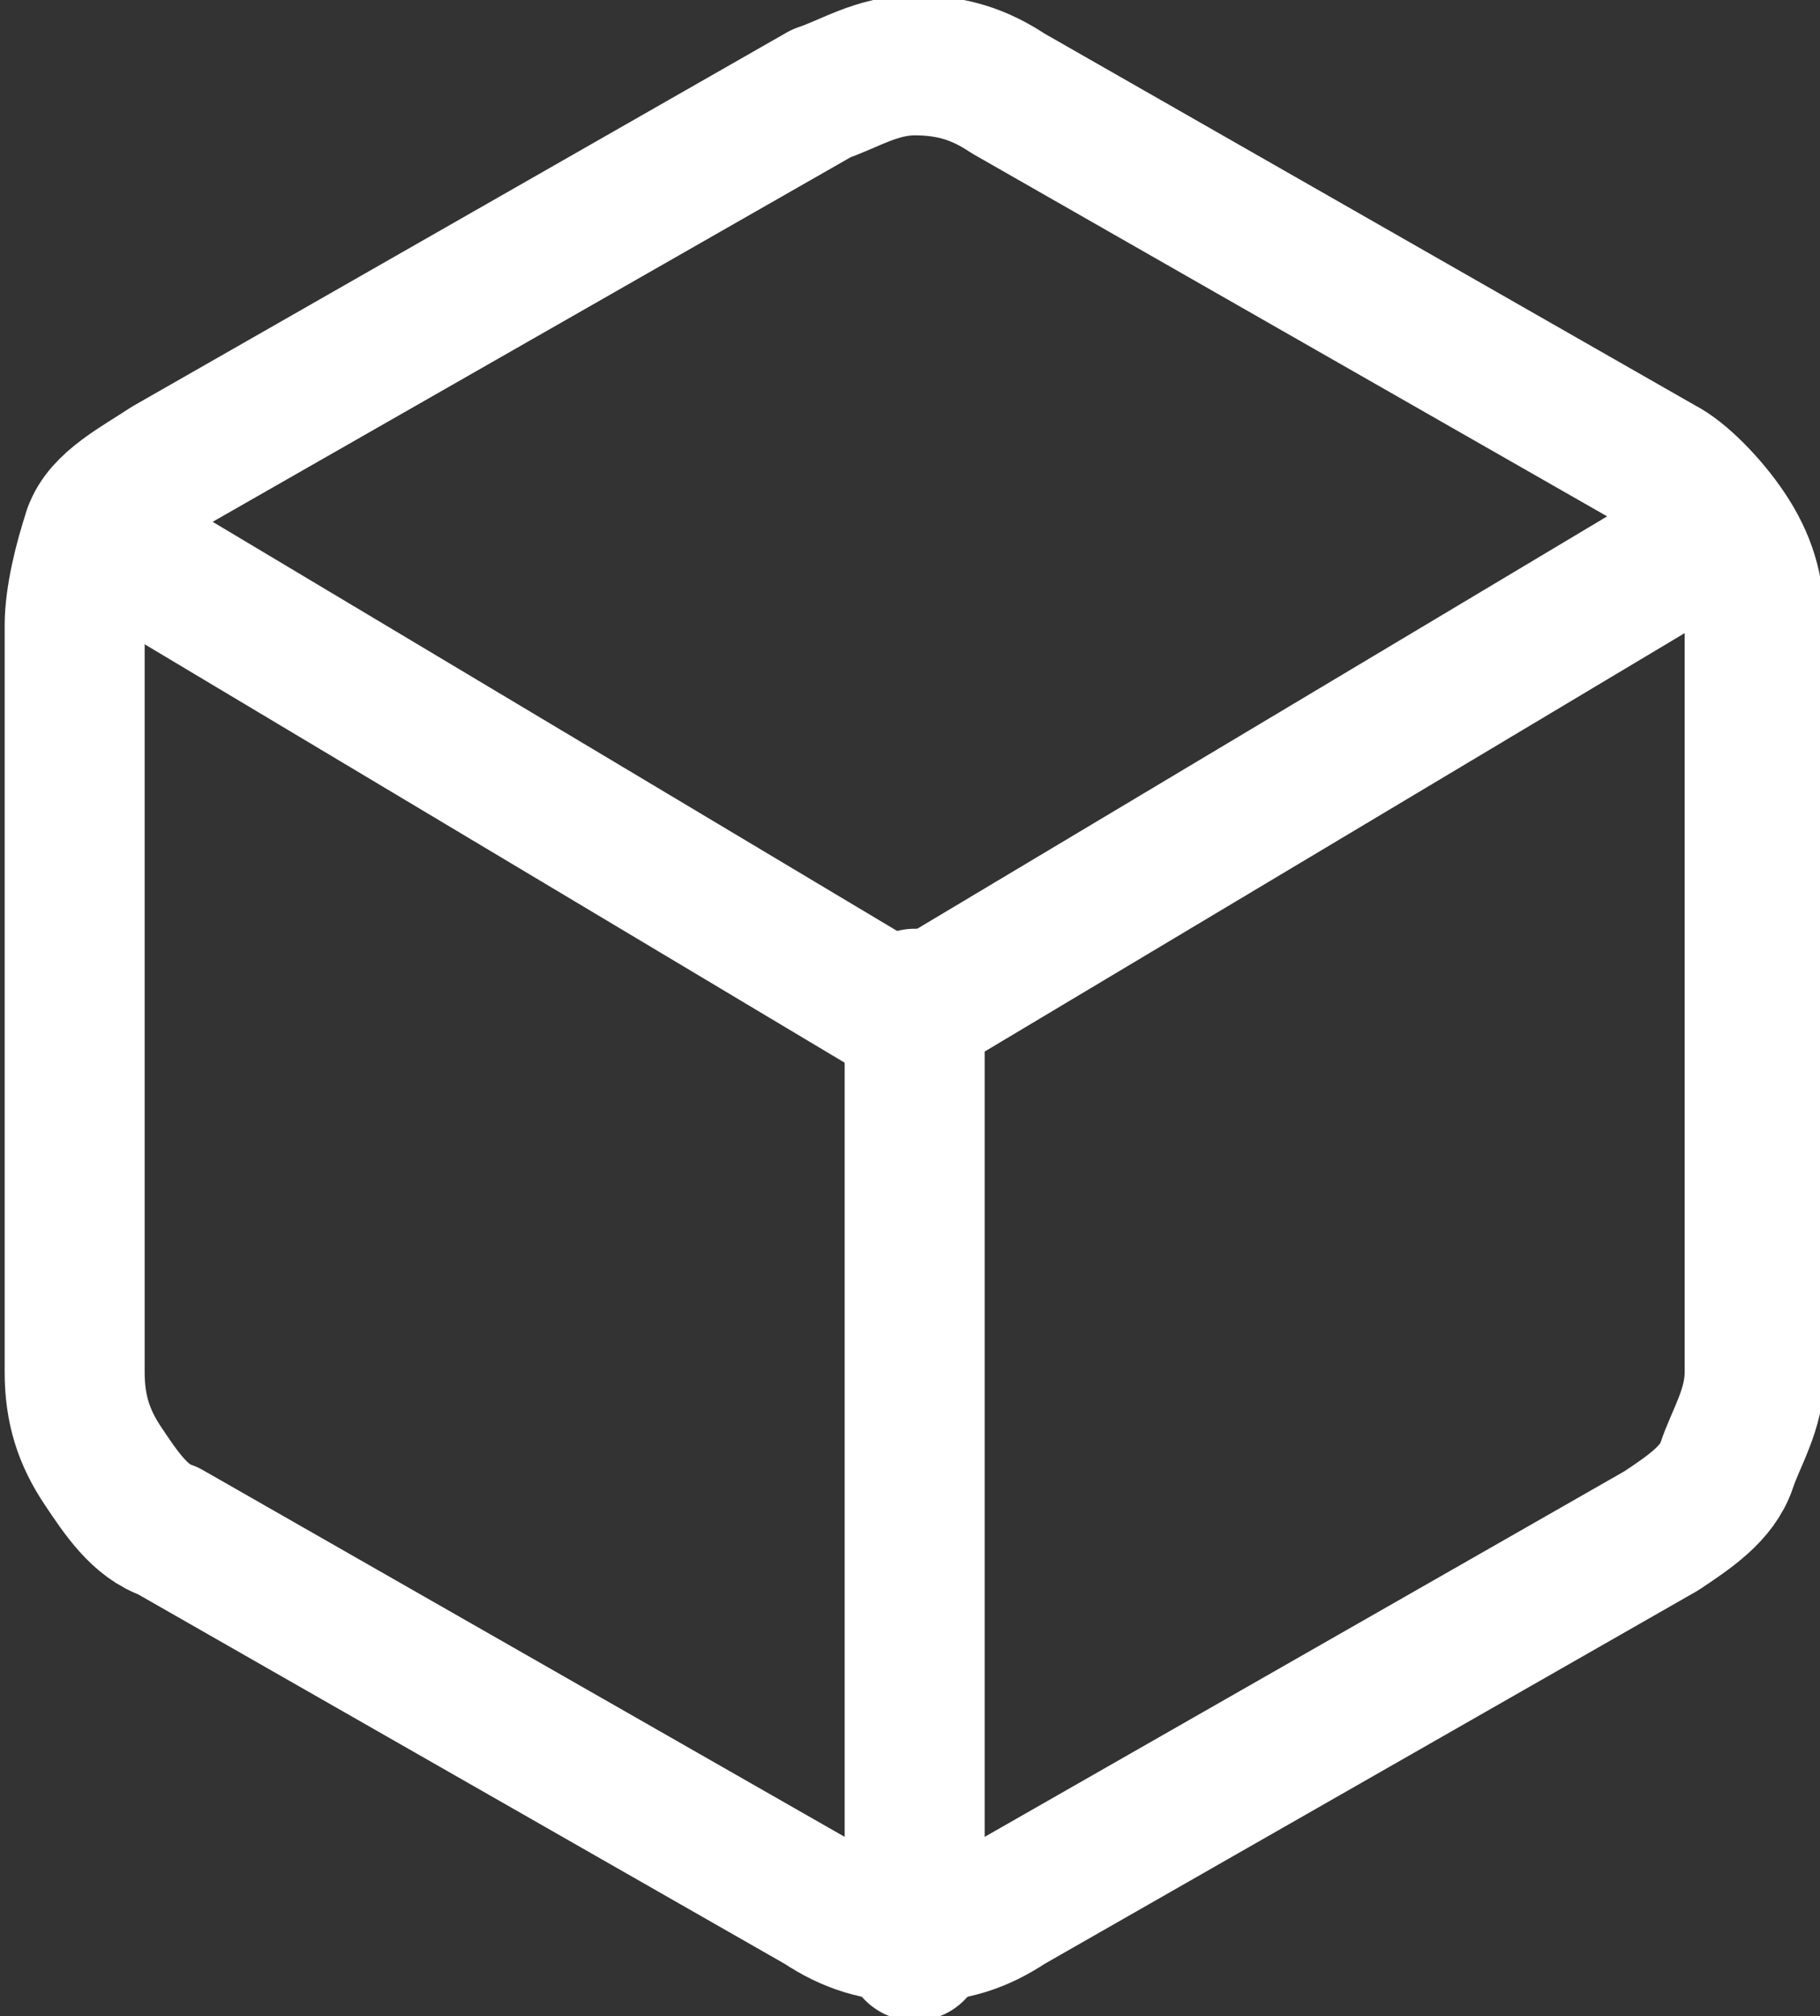 <?xml version="1.0" encoding="utf-8"?>
<!-- Generator: Adobe Illustrator 19.0.0, SVG Export Plug-In . SVG Version: 6.00 Build 0)  -->
<svg version="1.1" id="Layer_1" xmlns="http://www.w3.org/2000/svg" xmlns:xlink="http://www.w3.org/1999/xlink" x="0px" y="0px"
	 width="19.5px" height="21.6px" viewBox="0 0 19.5 21.6" style="enable-background:new 0 0 19.5 21.6;" xml:space="preserve">
<rect x="0" y="0" width="19.5" height="21.6" fill="#333333" stroke="none"/>
<style type="text/css">
	.st0{clip-path:url(#SVGID_2_);fill:none;stroke:#fff;stroke-width:1.5;stroke-linecap:round;stroke-linejoin:round;}
</style>
<g>
	<defs>
		<rect id="SVGID_1_" y="0" width="19.5" height="21.6"/>
	</defs>
	<clipPath id="SVGID_2_">
		<use xlink:href="#SVGID_1_"  style="overflow:visible;"/>
	</clipPath>
	<path class="st0" d="M18.8,14.7v-8c0-0.4-0.1-0.7-0.3-1C18.3,5.4,18,5.1,17.8,5l-7-4c-0.3-0.2-0.6-0.3-1-0.3S9.1,0.9,8.8,1l-7,4
		C1.5,5.2,1.1,5.4,1,5.7C0.9,6,0.8,6.4,0.8,6.7v8c0,0.4,0.1,0.7,0.3,1c0.2,0.3,0.4,0.6,0.7,0.7l7,4c0.3,0.2,0.6,0.3,1,0.3
		s0.7-0.1,1-0.3l7-4c0.3-0.2,0.6-0.4,0.7-0.7C18.6,15.4,18.8,15.1,18.8,14.7z"/>
	<polyline class="st0" points="1,5.7 9.7,10.9 18.4,5.7 	"/>
	<line class="st0" x1="9.8" y1="20.9" x2="9.8" y2="10.7"/>
</g>
</svg>
